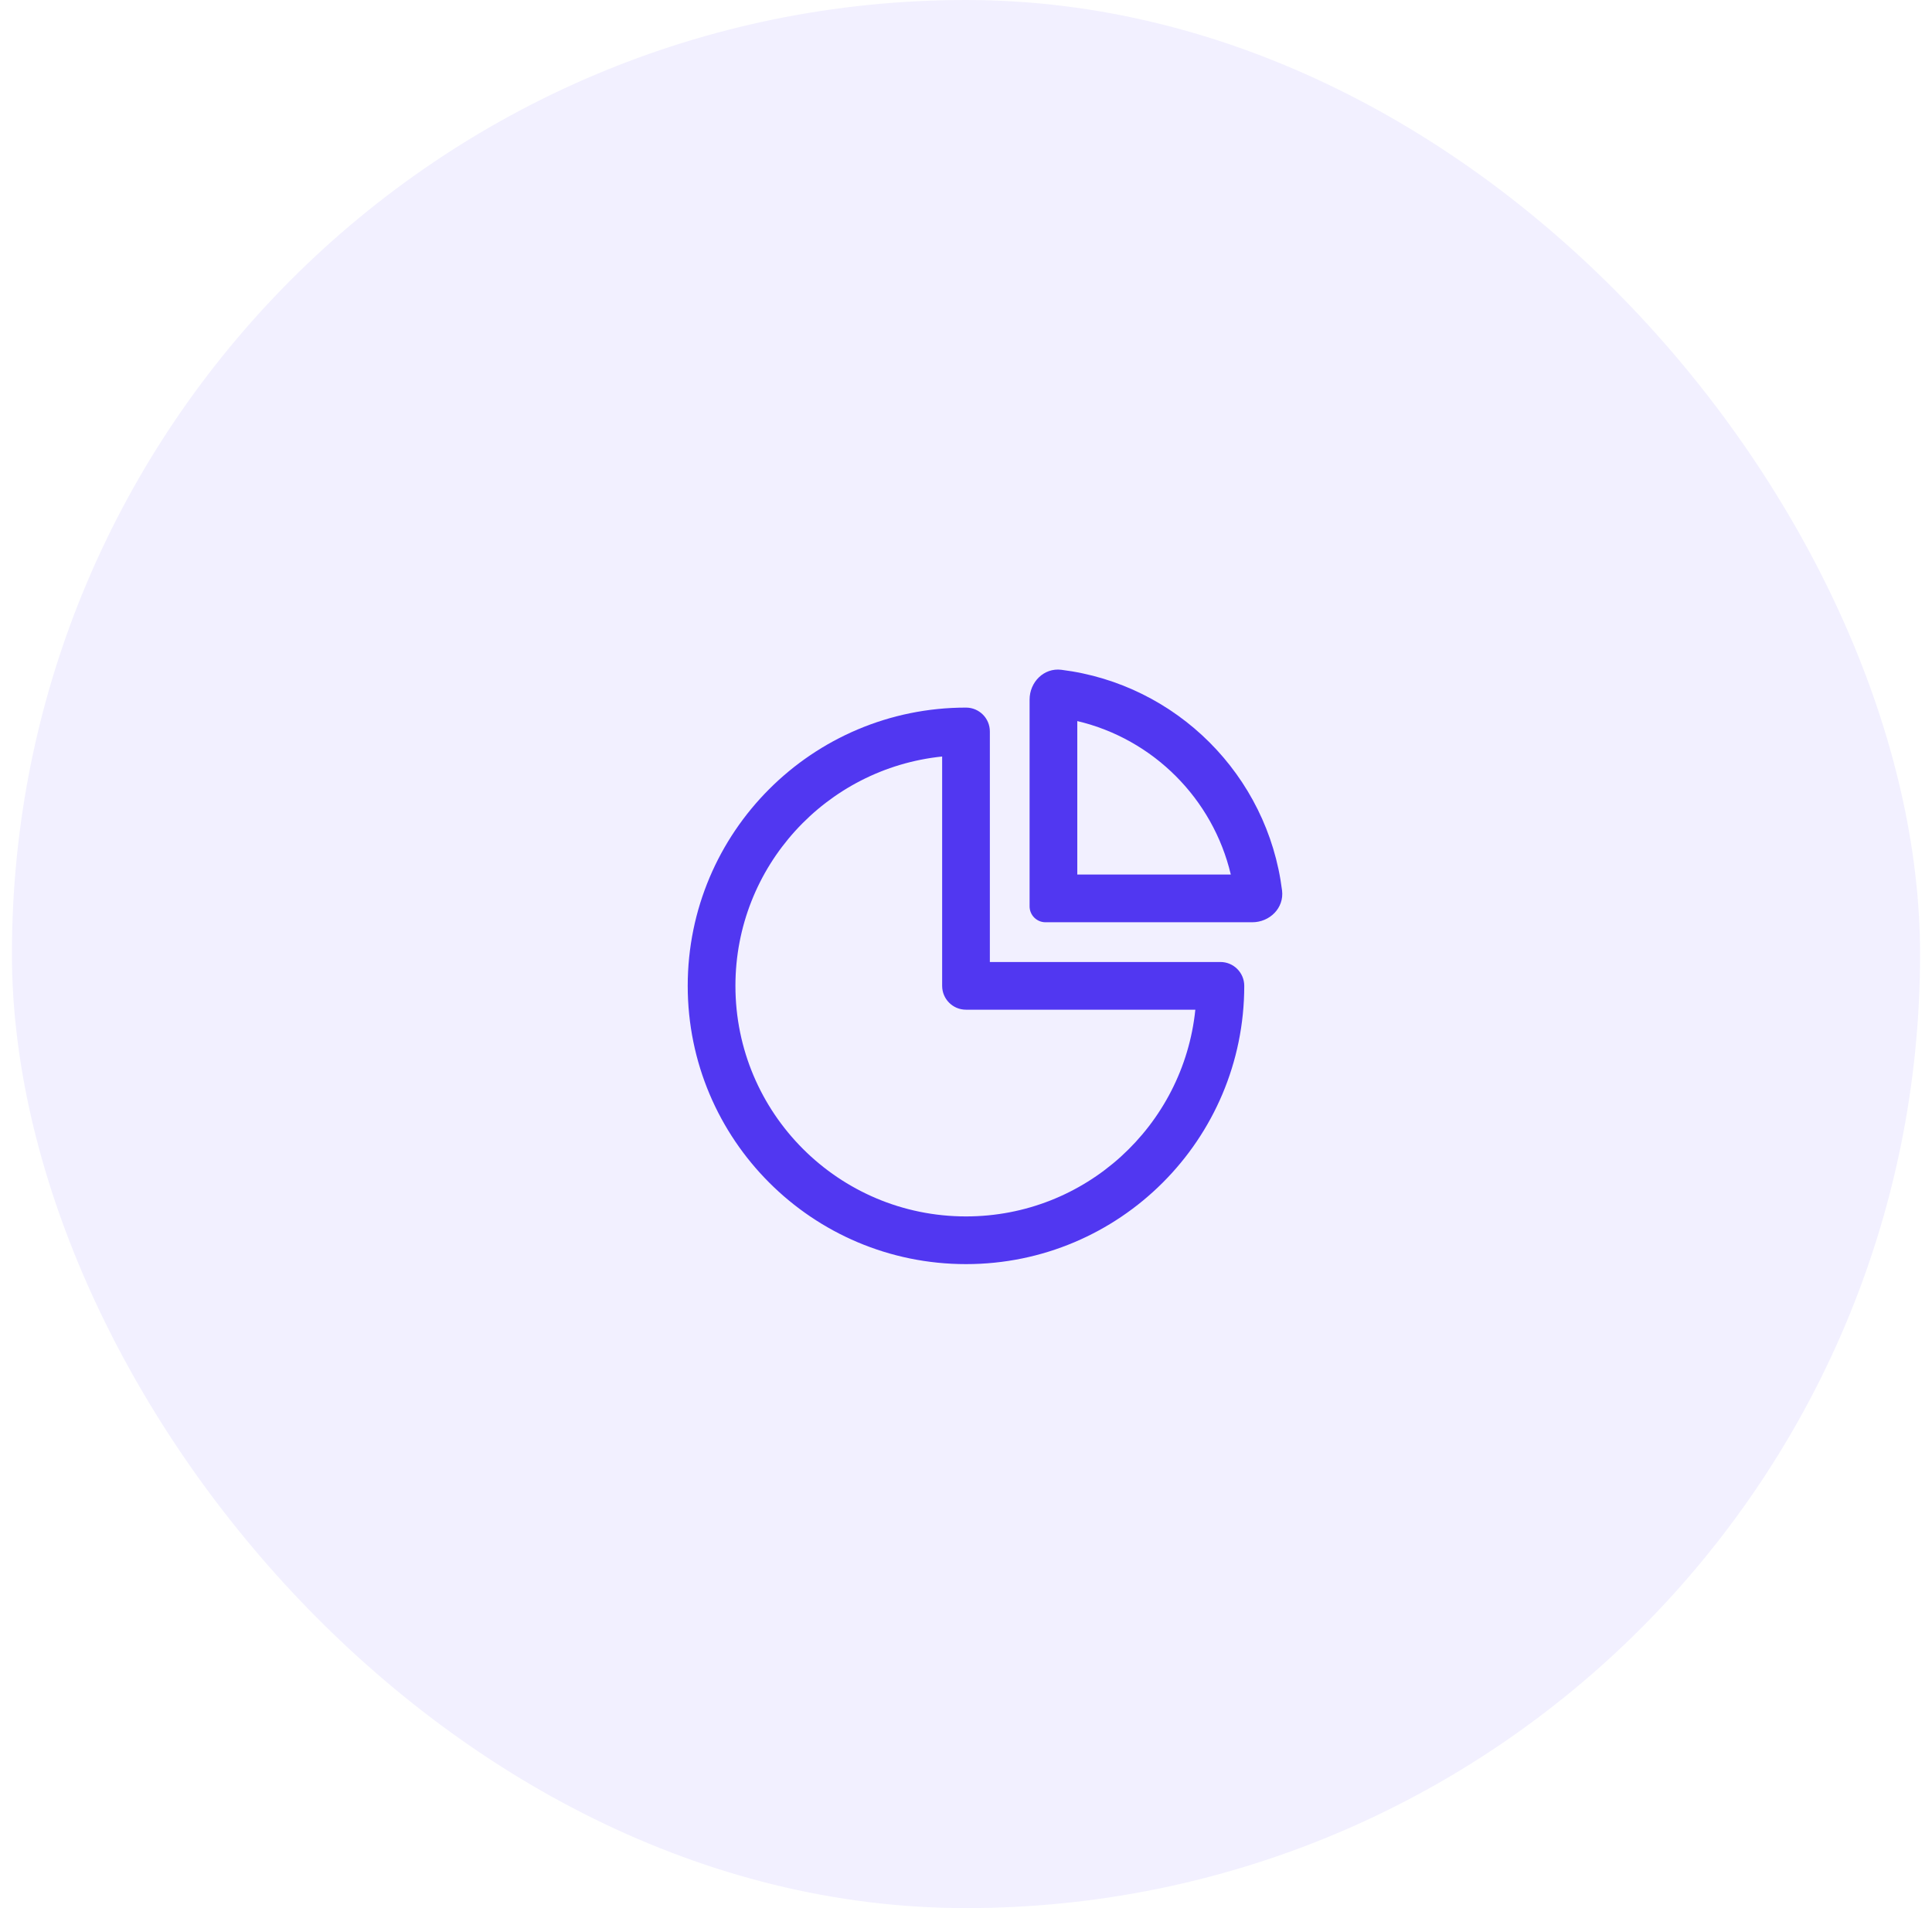 <svg width="81" height="80" viewBox="0 0 81 80" fill="none" xmlns="http://www.w3.org/2000/svg">
<rect x="0.5" width="80" height="80" rx="40" fill="#2D0AFF" fill-opacity="0.06"/>
<path fill-rule="evenodd" clip-rule="evenodd" d="M39.5 31.718C34.631 32.218 30.833 36.332 30.833 41.333C30.833 46.672 35.161 51 40.5 51C45.501 51 49.615 47.202 50.115 42.333H40.5C39.947 42.333 39.5 41.886 39.5 41.333V31.718ZM28.833 41.333C28.833 34.89 34.056 29.667 40.5 29.667C41.052 29.667 41.5 30.114 41.5 30.667V40.333H51.166C51.719 40.333 52.166 40.781 52.166 41.333C52.166 47.777 46.943 53 40.5 53C34.056 53 28.833 47.777 28.833 41.333Z" fill="#5137F1"/>
<path fill-rule="evenodd" clip-rule="evenodd" d="M45.166 30.232V36.667H51.602C50.851 33.488 48.346 30.982 45.166 30.232ZM44.497 28.082C49.324 28.683 53.15 32.509 53.751 37.336C53.842 38.067 53.236 38.667 52.5 38.667H43.833C43.465 38.667 43.166 38.368 43.166 38V29.333C43.166 28.597 43.766 27.991 44.497 28.082Z" fill="#5137F1"/>
</svg>
